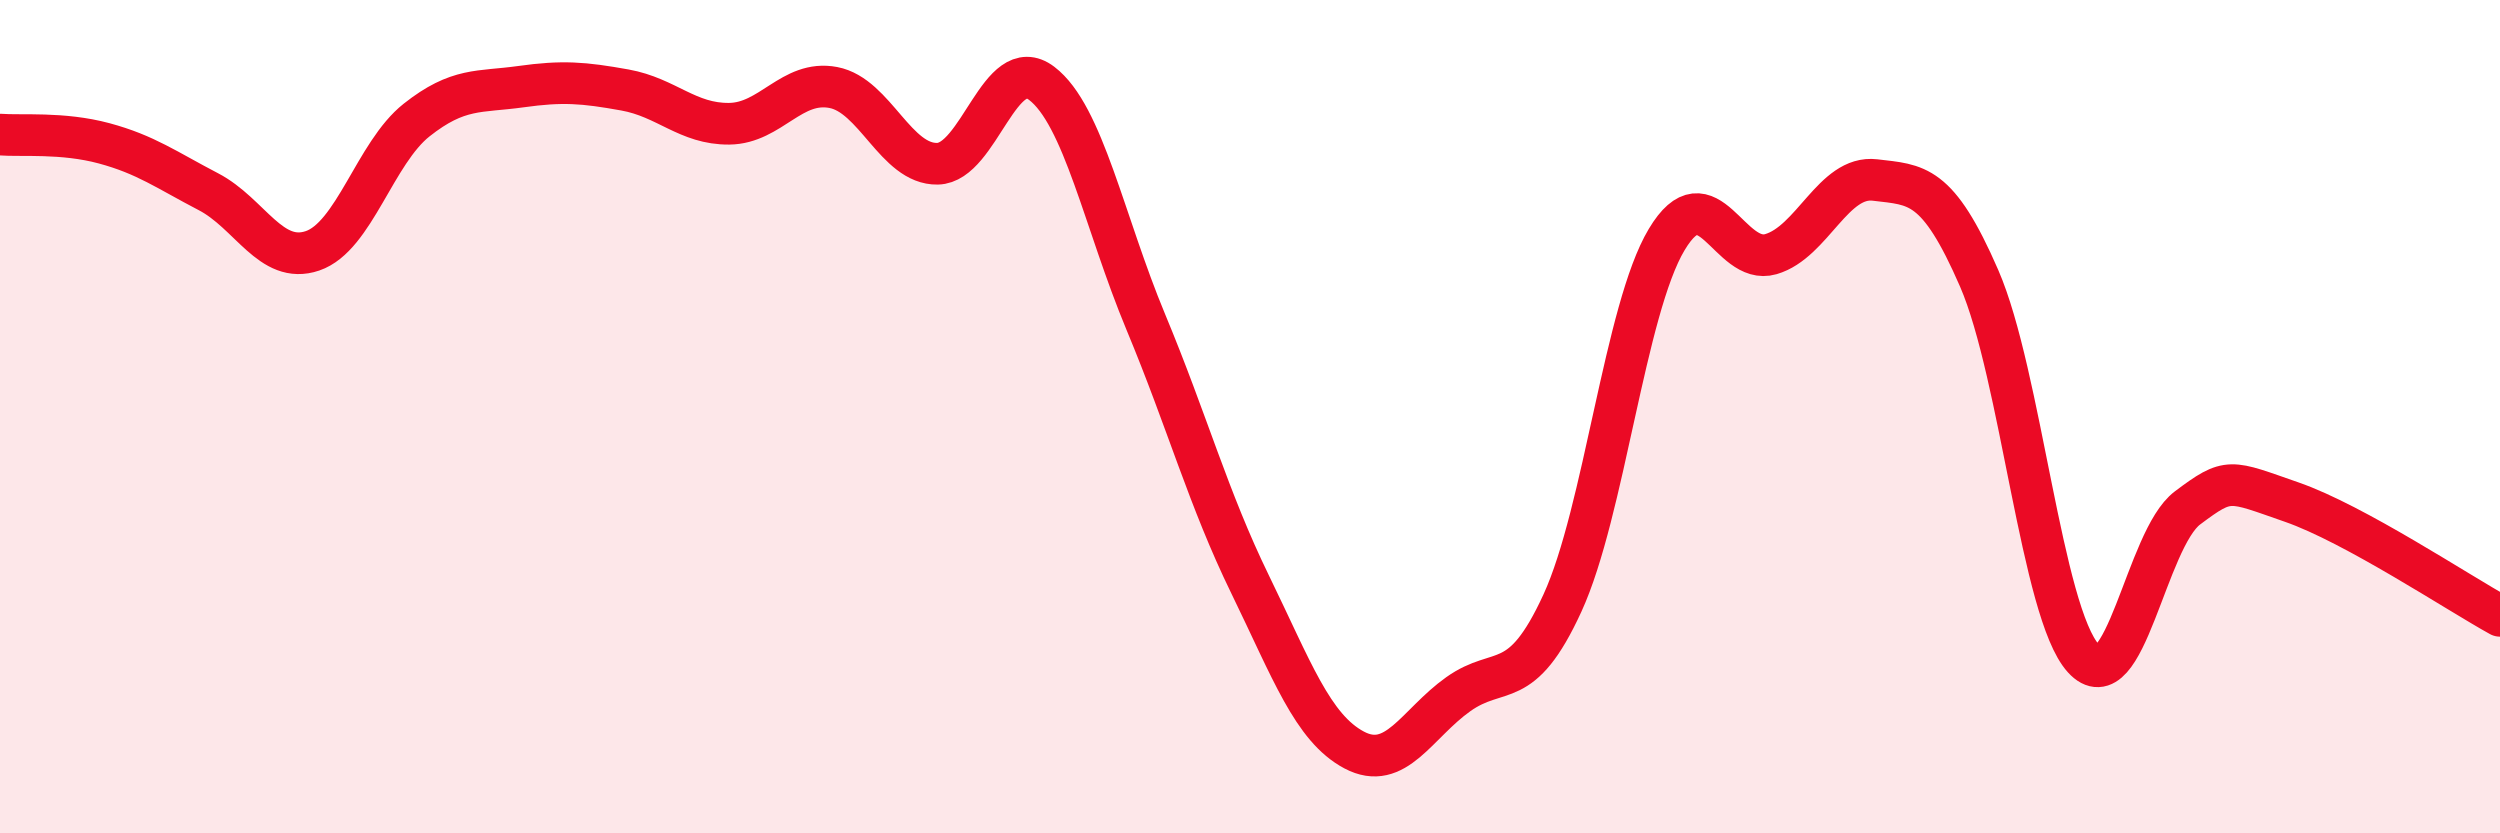 
    <svg width="60" height="20" viewBox="0 0 60 20" xmlns="http://www.w3.org/2000/svg">
      <path
        d="M 0,3.23 C 0.5,3.27 1.5,3.17 2.5,3.44 C 3.5,3.71 4,4.08 5,4.6 C 6,5.12 6.5,6.36 7.5,6.02 C 8.5,5.68 9,3.67 10,2.88 C 11,2.09 11.5,2.22 12.5,2.08 C 13.5,1.94 14,1.98 15,2.16 C 16,2.34 16.5,2.98 17.5,2.97 C 18.5,2.96 19,1.91 20,2.1 C 21,2.29 21.5,3.95 22.5,3.93 C 23.5,3.91 24,1.24 25,2 C 26,2.76 26.5,5.33 27.5,7.73 C 28.5,10.13 29,11.97 30,14.02 C 31,16.07 31.5,17.47 32.5,18 C 33.5,18.53 34,17.37 35,16.66 C 36,15.95 36.5,16.65 37.5,14.47 C 38.5,12.29 39,7.42 40,5.75 C 41,4.08 41.5,6.39 42.5,6.1 C 43.5,5.81 44,4.2 45,4.32 C 46,4.44 46.5,4.38 47.5,6.68 C 48.5,8.98 49,14.7 50,15.8 C 51,16.9 51.5,12.94 52.5,12.19 C 53.5,11.44 53.5,11.53 55,12.05 C 56.5,12.57 59,14.23 60,14.78L60 20L0 20Z"
        fill="#EB0A25"
        opacity="0.1"
        stroke-linecap="round"
        stroke-linejoin="round"
      />
      <path
        d="M 0,3.23 C 0.5,3.27 1.5,3.17 2.5,3.44 C 3.5,3.71 4,4.08 5,4.6 C 6,5.12 6.5,6.36 7.5,6.02 C 8.5,5.68 9,3.67 10,2.88 C 11,2.09 11.5,2.22 12.5,2.08 C 13.5,1.94 14,1.98 15,2.16 C 16,2.34 16.5,2.98 17.5,2.97 C 18.5,2.96 19,1.91 20,2.1 C 21,2.29 21.5,3.95 22.5,3.93 C 23.5,3.91 24,1.24 25,2 C 26,2.76 26.5,5.33 27.5,7.73 C 28.5,10.13 29,11.97 30,14.02 C 31,16.07 31.5,17.47 32.5,18 C 33.5,18.53 34,17.37 35,16.66 C 36,15.95 36.5,16.65 37.5,14.47 C 38.5,12.29 39,7.42 40,5.75 C 41,4.08 41.5,6.39 42.5,6.1 C 43.5,5.81 44,4.2 45,4.32 C 46,4.44 46.5,4.38 47.5,6.68 C 48.5,8.98 49,14.7 50,15.8 C 51,16.9 51.5,12.94 52.5,12.19 C 53.5,11.44 53.5,11.53 55,12.05 C 56.5,12.57 59,14.23 60,14.78"
        stroke="#EB0A25"
        stroke-width="1"
        fill="none"
        stroke-linecap="round"
        stroke-linejoin="round"
      />
    </svg>
  